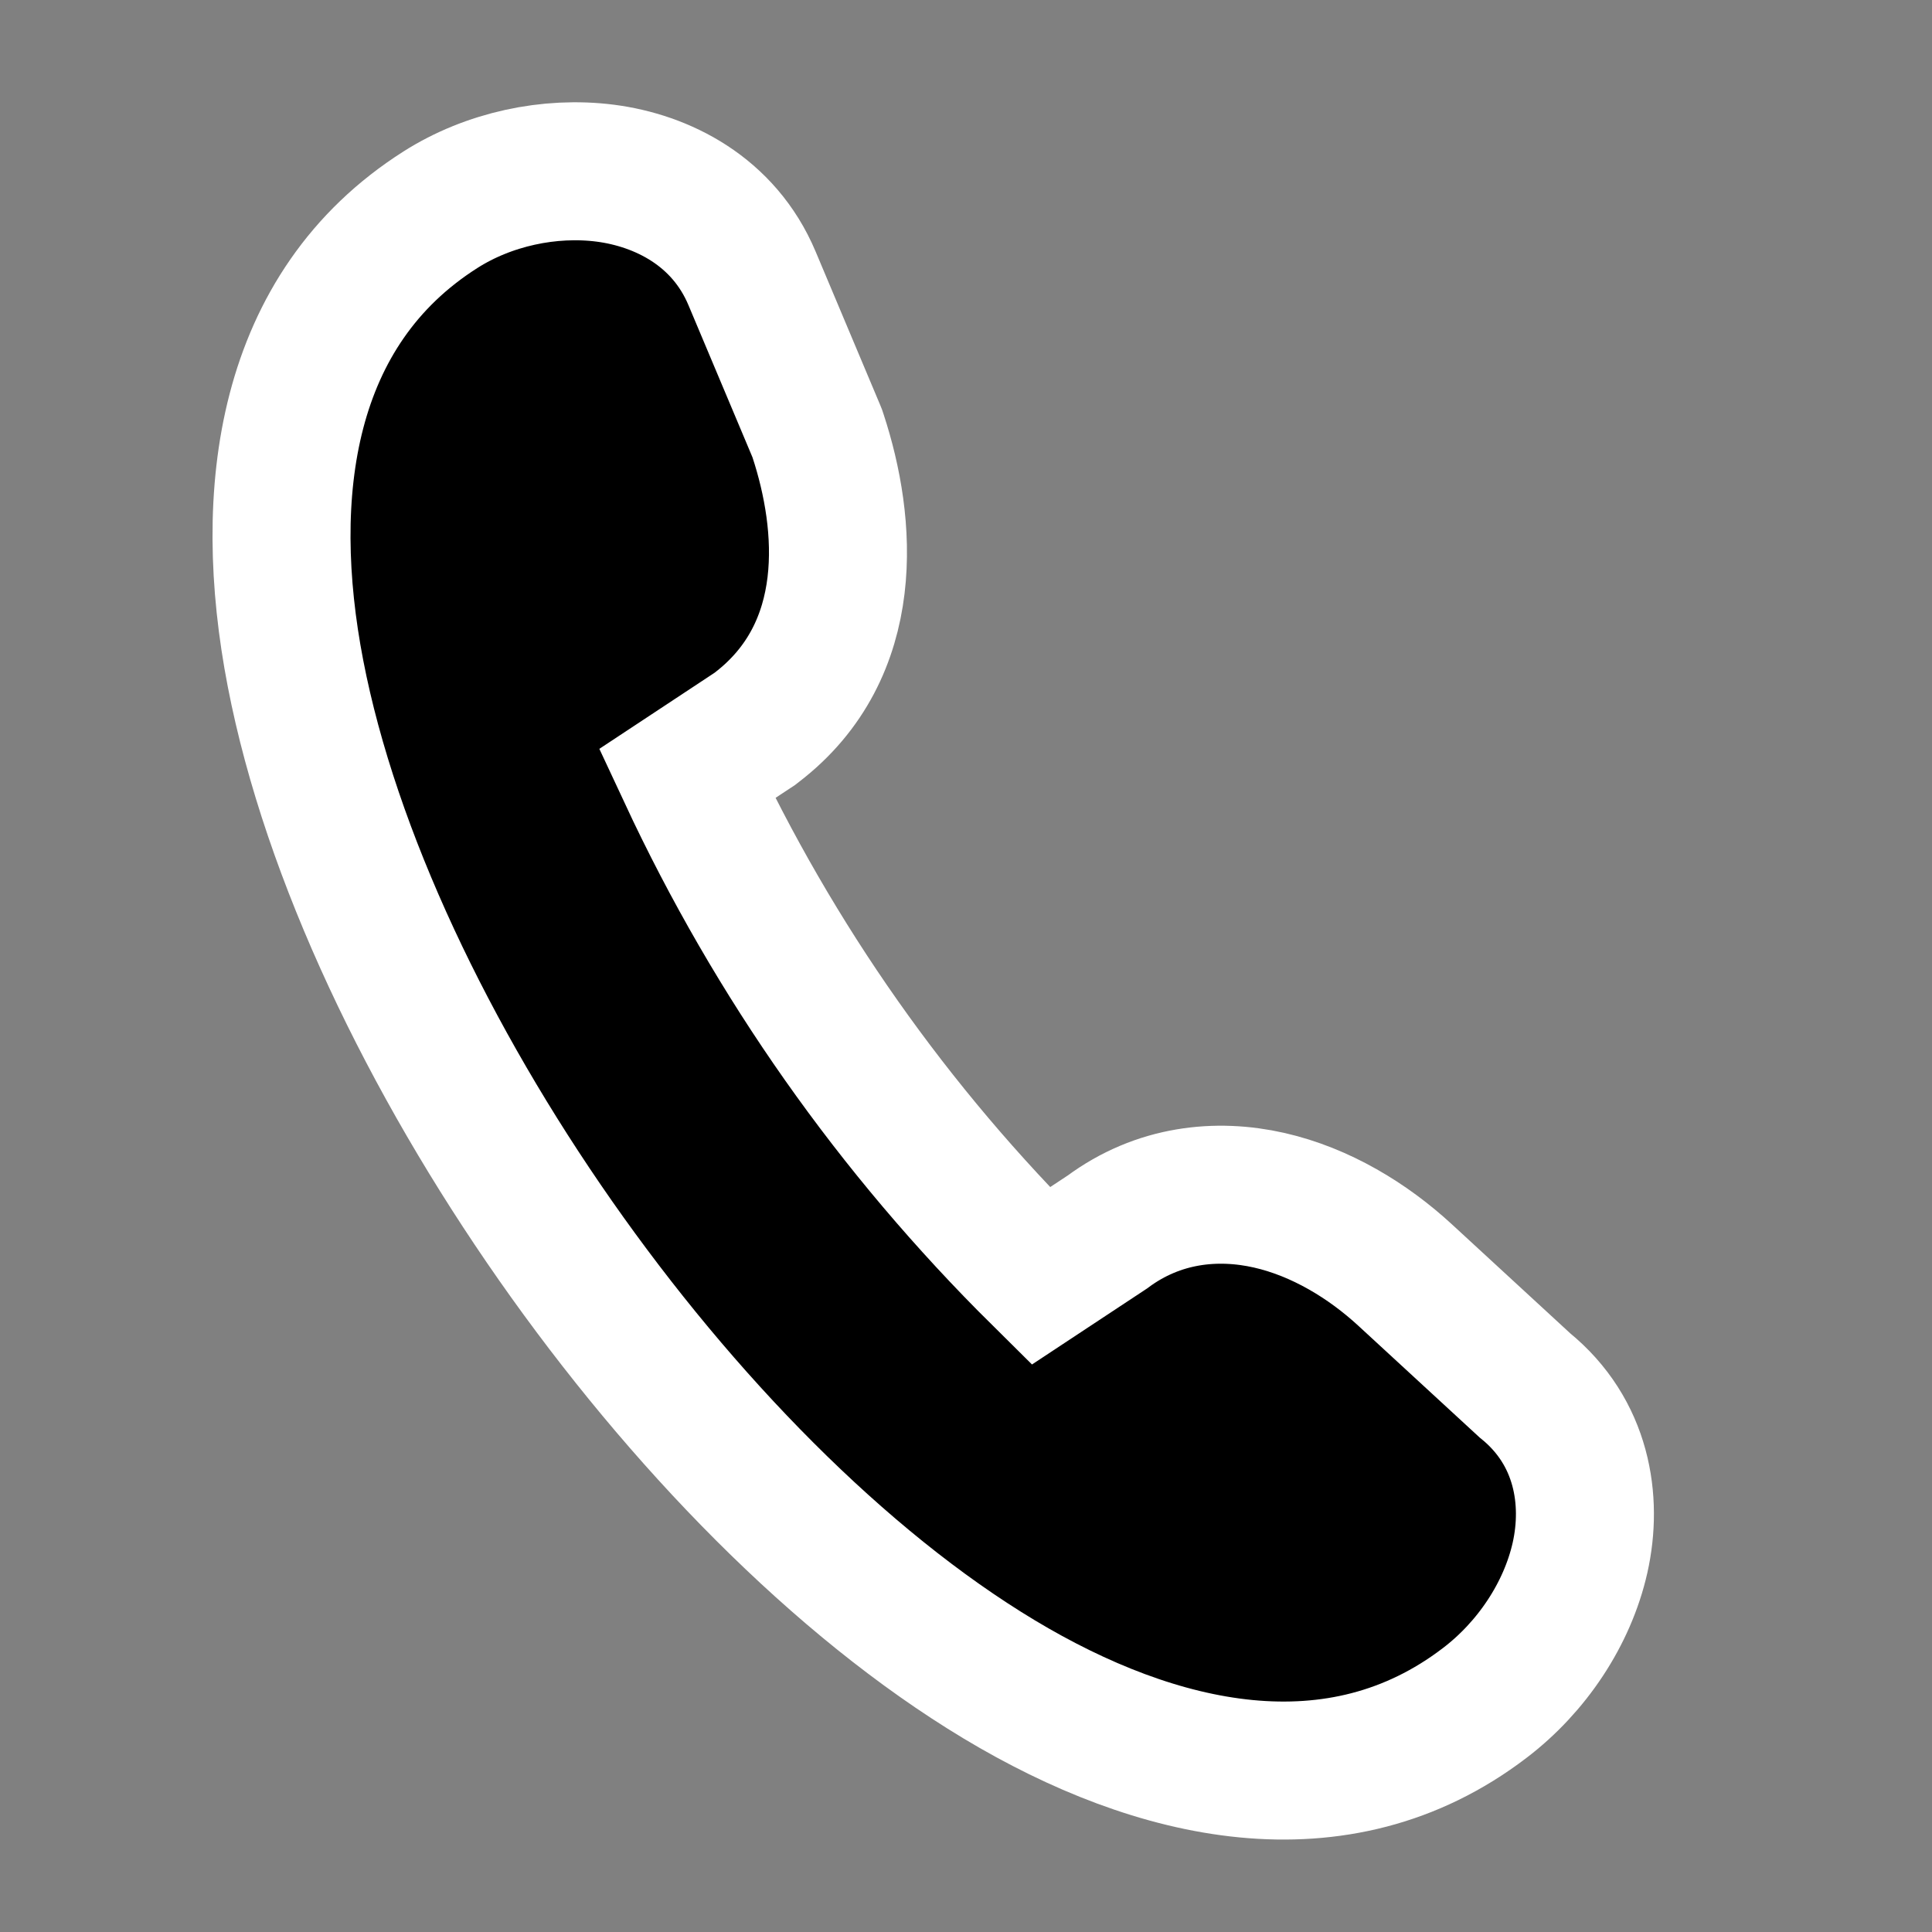 <?xml version="1.0" encoding="UTF-8"?> <svg xmlns="http://www.w3.org/2000/svg" width="28" height="28" viewBox="0 0 28 28" fill="none"><rect x="0" y="0" width="28" height="28" fill="#808080" stroke="none"/> <path d="M11.857 6.32L11.844 6.281L11.829 6.244L10.899 4.034C10.489 3.06 9.596 2.617 8.774 2.51C7.963 2.406 7.079 2.597 6.384 3.039C4.124 4.474 3.778 7.144 4.282 9.757C4.794 12.409 6.224 15.369 8.05 17.979C9.876 20.589 12.167 22.948 14.483 24.34C16.765 25.711 19.391 26.305 21.517 24.681C22.198 24.163 22.715 23.392 22.899 22.575C23.085 21.745 22.934 20.754 22.1 20.078L20.361 18.476C19.824 17.982 19.141 17.565 18.395 17.395C17.637 17.223 16.788 17.306 16.049 17.855L15.083 18.493C12.946 16.377 11.226 13.934 9.957 11.212L10.908 10.584L10.937 10.565L10.964 10.544C12.433 9.421 12.271 7.583 11.857 6.32Z" fill="black" stroke="white" stroke-width="2"></path> </svg> 